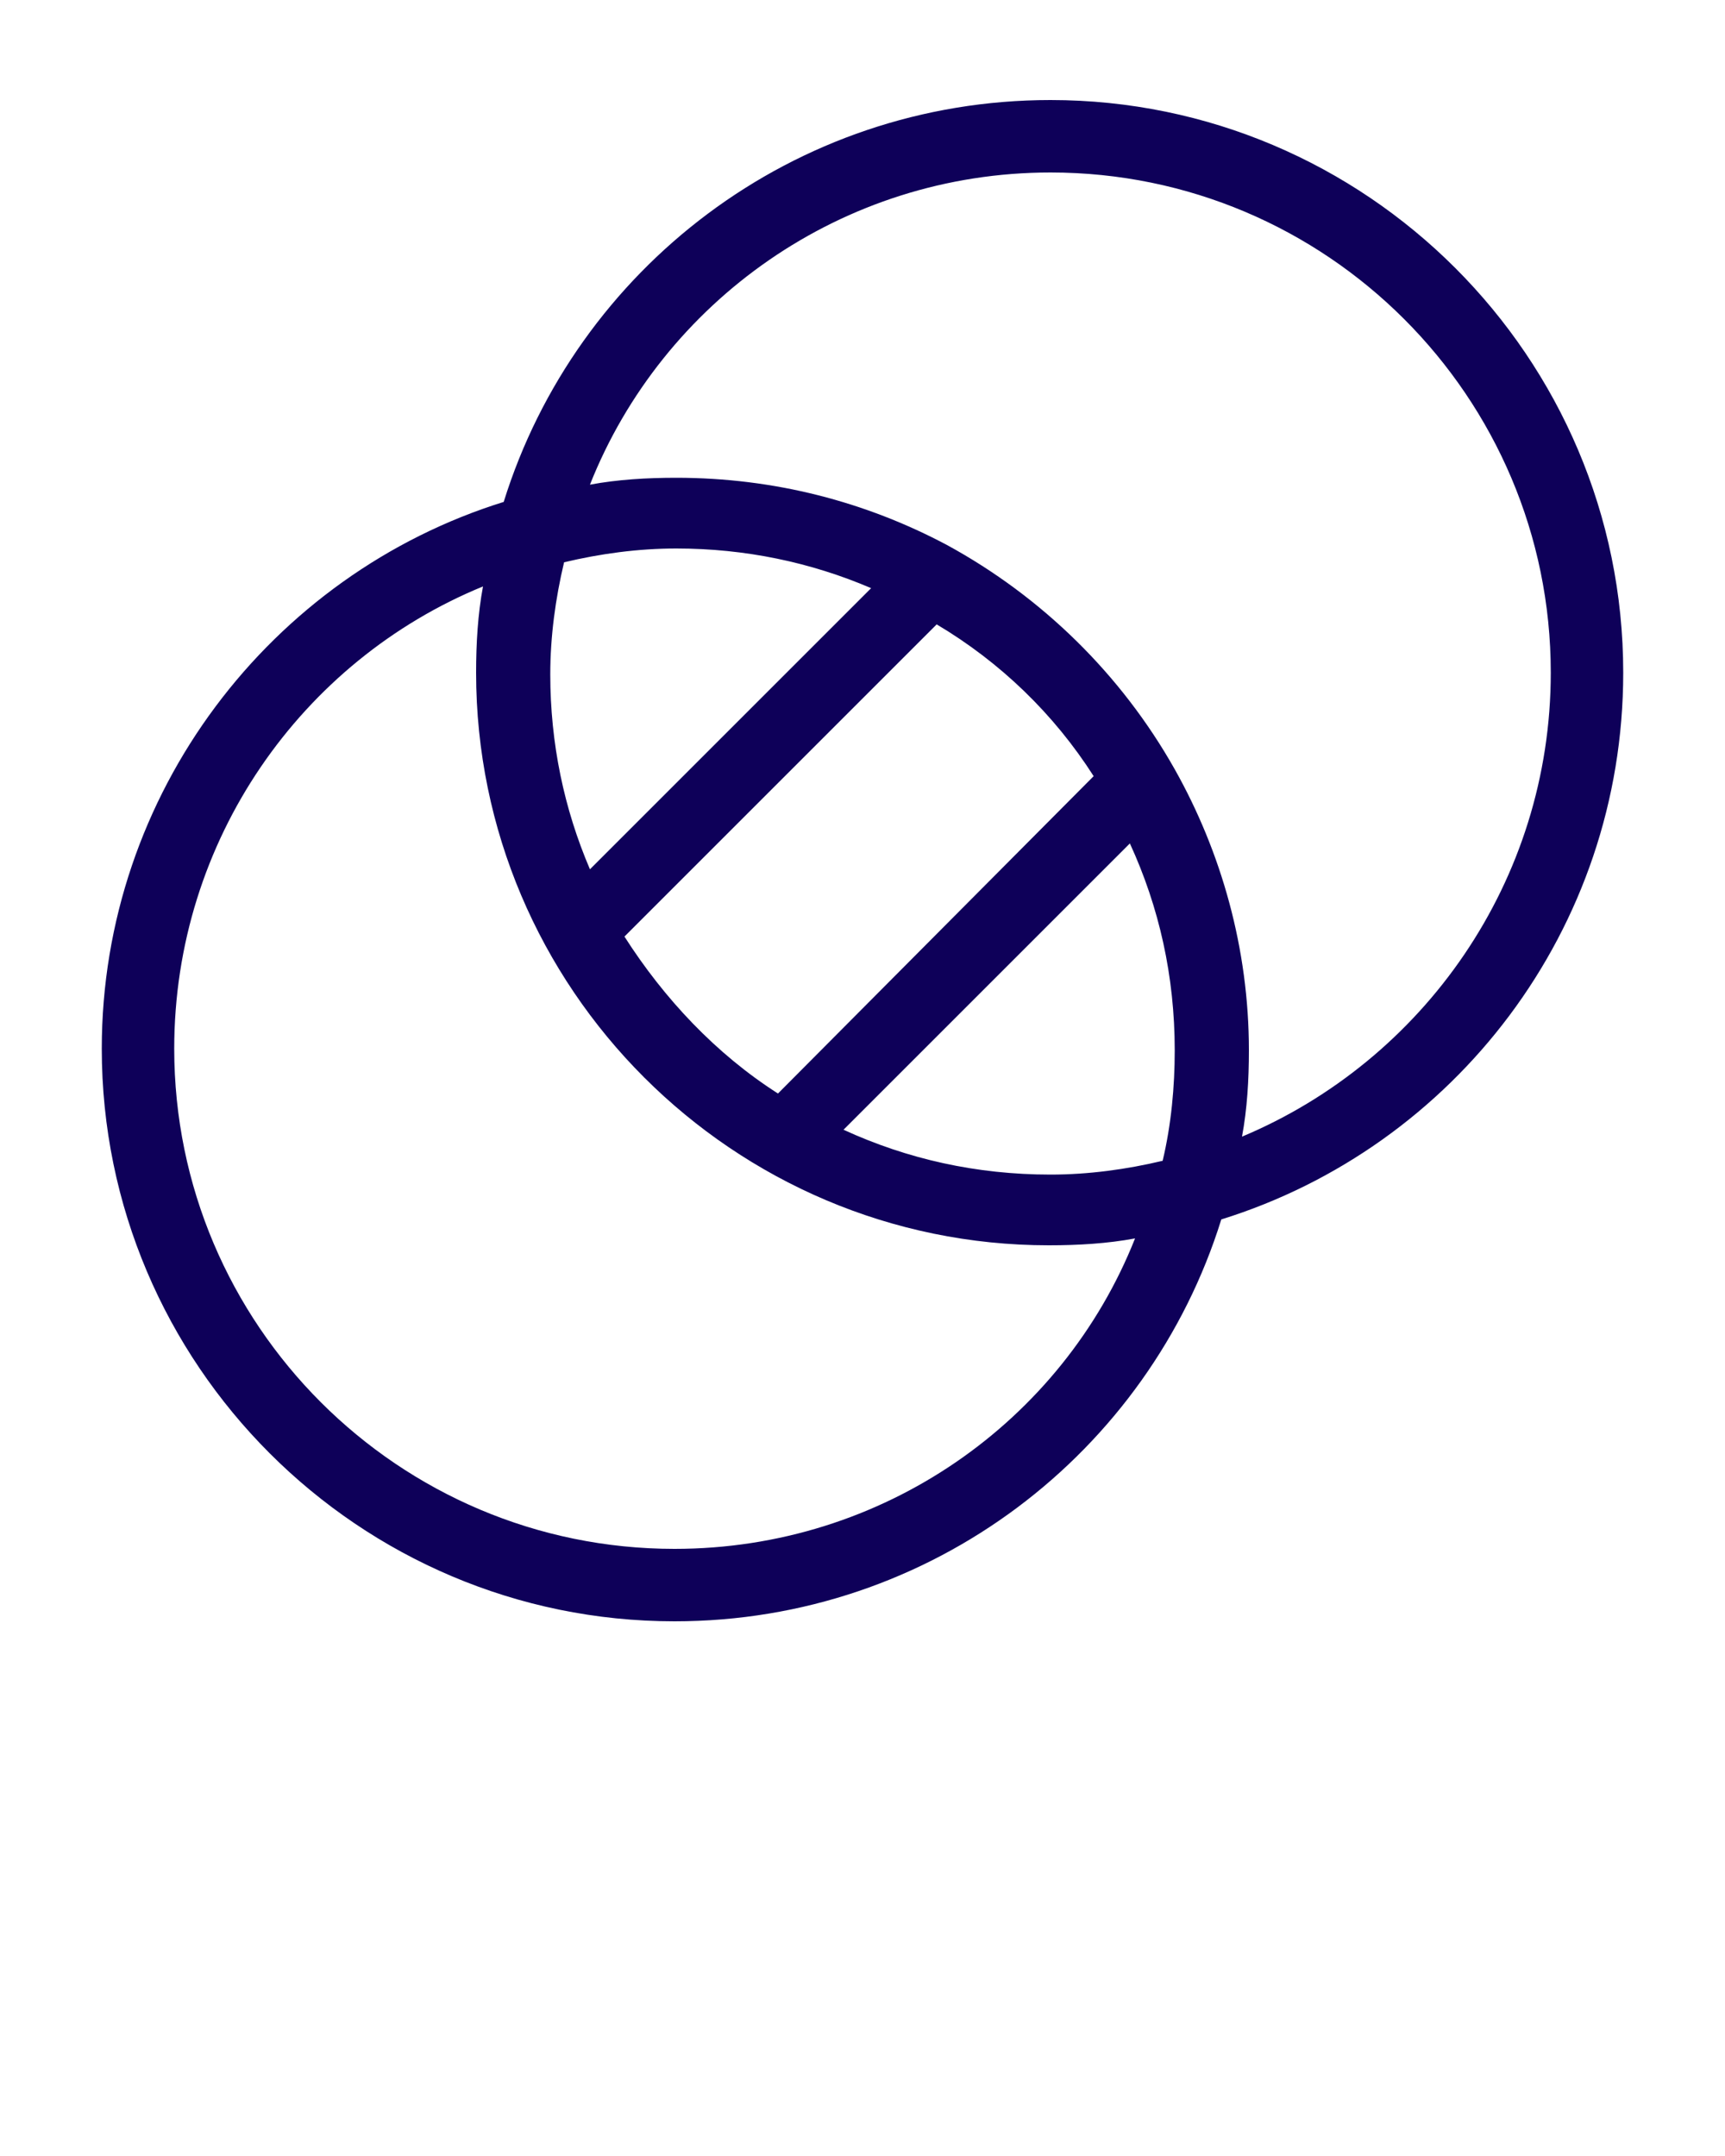<?xml version="1.0" encoding="utf-8"?>
<!-- Generator: $$$/GeneralStr/196=Adobe Illustrator 27.6.0, SVG Export Plug-In . SVG Version: 6.00 Build 0)  -->
<svg version="1.1"
	 id="Calque_1" xmlns:inkscape="http://www.inkscape.org/namespaces/inkscape" xmlns:rdf="http://www.w3.org/1999/02/22-rdf-syntax-ns#" xmlns:dc="http://purl.org/dc/elements/1.1/" xmlns:cc="http://creativecommons.org/ns#" xmlns:svg="http://www.w3.org/2000/svg" xmlns:sodipodi="http://sodipodi.sourceforge.net/DTD/sodipodi-0.dtd"
	 xmlns="http://www.w3.org/2000/svg" xmlns:xlink="http://www.w3.org/1999/xlink" x="0px" y="0px" viewBox="0 0 100 125"
	 style="enable-background:new 0 0 100 125;" xml:space="preserve">
<style type="text/css">
	.st0{fill:#0E0059;}
</style>
<g>
	<path class="st0" d="M60.9,5.8c-14.9,0-27.5,9.8-31.7,23.3C15.7,33.3,5.9,46,5.9,60.8C5.9,79.1,20.8,94,39.1,94
		c14.9,0,27.5-9.8,31.7-23.3c13.5-4.2,23.3-16.8,23.3-31.7C94.1,20.7,79.2,5.8,60.9,5.8z M39.1,89.8c-16,0-29-13-29-29
		c0-12.1,7.4-22.5,17.9-26.8c-0.3,1.6-0.4,3.3-0.4,5c0,18.3,14.9,33.2,33.2,33.2c1.7,0,3.4-0.1,5-0.4C61.6,82.4,51.2,89.8,39.1,89.8
		L39.1,89.8z M63.4,45L45.1,63.4c-3.6-2.3-6.6-5.5-8.9-9.1l18.1-18.1C58,38.4,61.1,41.4,63.4,45L63.4,45z M67.4,67.3
		c-2.1,0.5-4.3,0.8-6.5,0.8c-4.3,0-8.3-0.9-12-2.6l16.6-16.6c1.7,3.7,2.6,7.7,2.6,12C68.1,63,67.9,65.2,67.4,67.3L67.4,67.3z
		 M34.2,50.4c-1.5-3.5-2.3-7.3-2.3-11.3c0-2.2,0.3-4.4,0.8-6.5c2.1-0.5,4.3-0.8,6.5-0.8c4,0,7.8,0.8,11.3,2.3L34.2,50.4z M72,65.9
		c0.3-1.6,0.4-3.3,0.4-5c0-5.9-1.6-11.5-4.3-16.3c0,0,0,0,0,0c-3.1-5.5-7.7-10-13.2-13c0,0,0,0,0,0c-4.7-2.5-10-3.9-15.7-3.9
		c-1.7,0-3.4,0.1-5,0.4C38.4,17.5,48.8,10,60.9,10c16,0,29,13,29,29C89.9,51.1,82.5,61.5,72,65.9L72,65.9z"/>
</g>
</svg>
